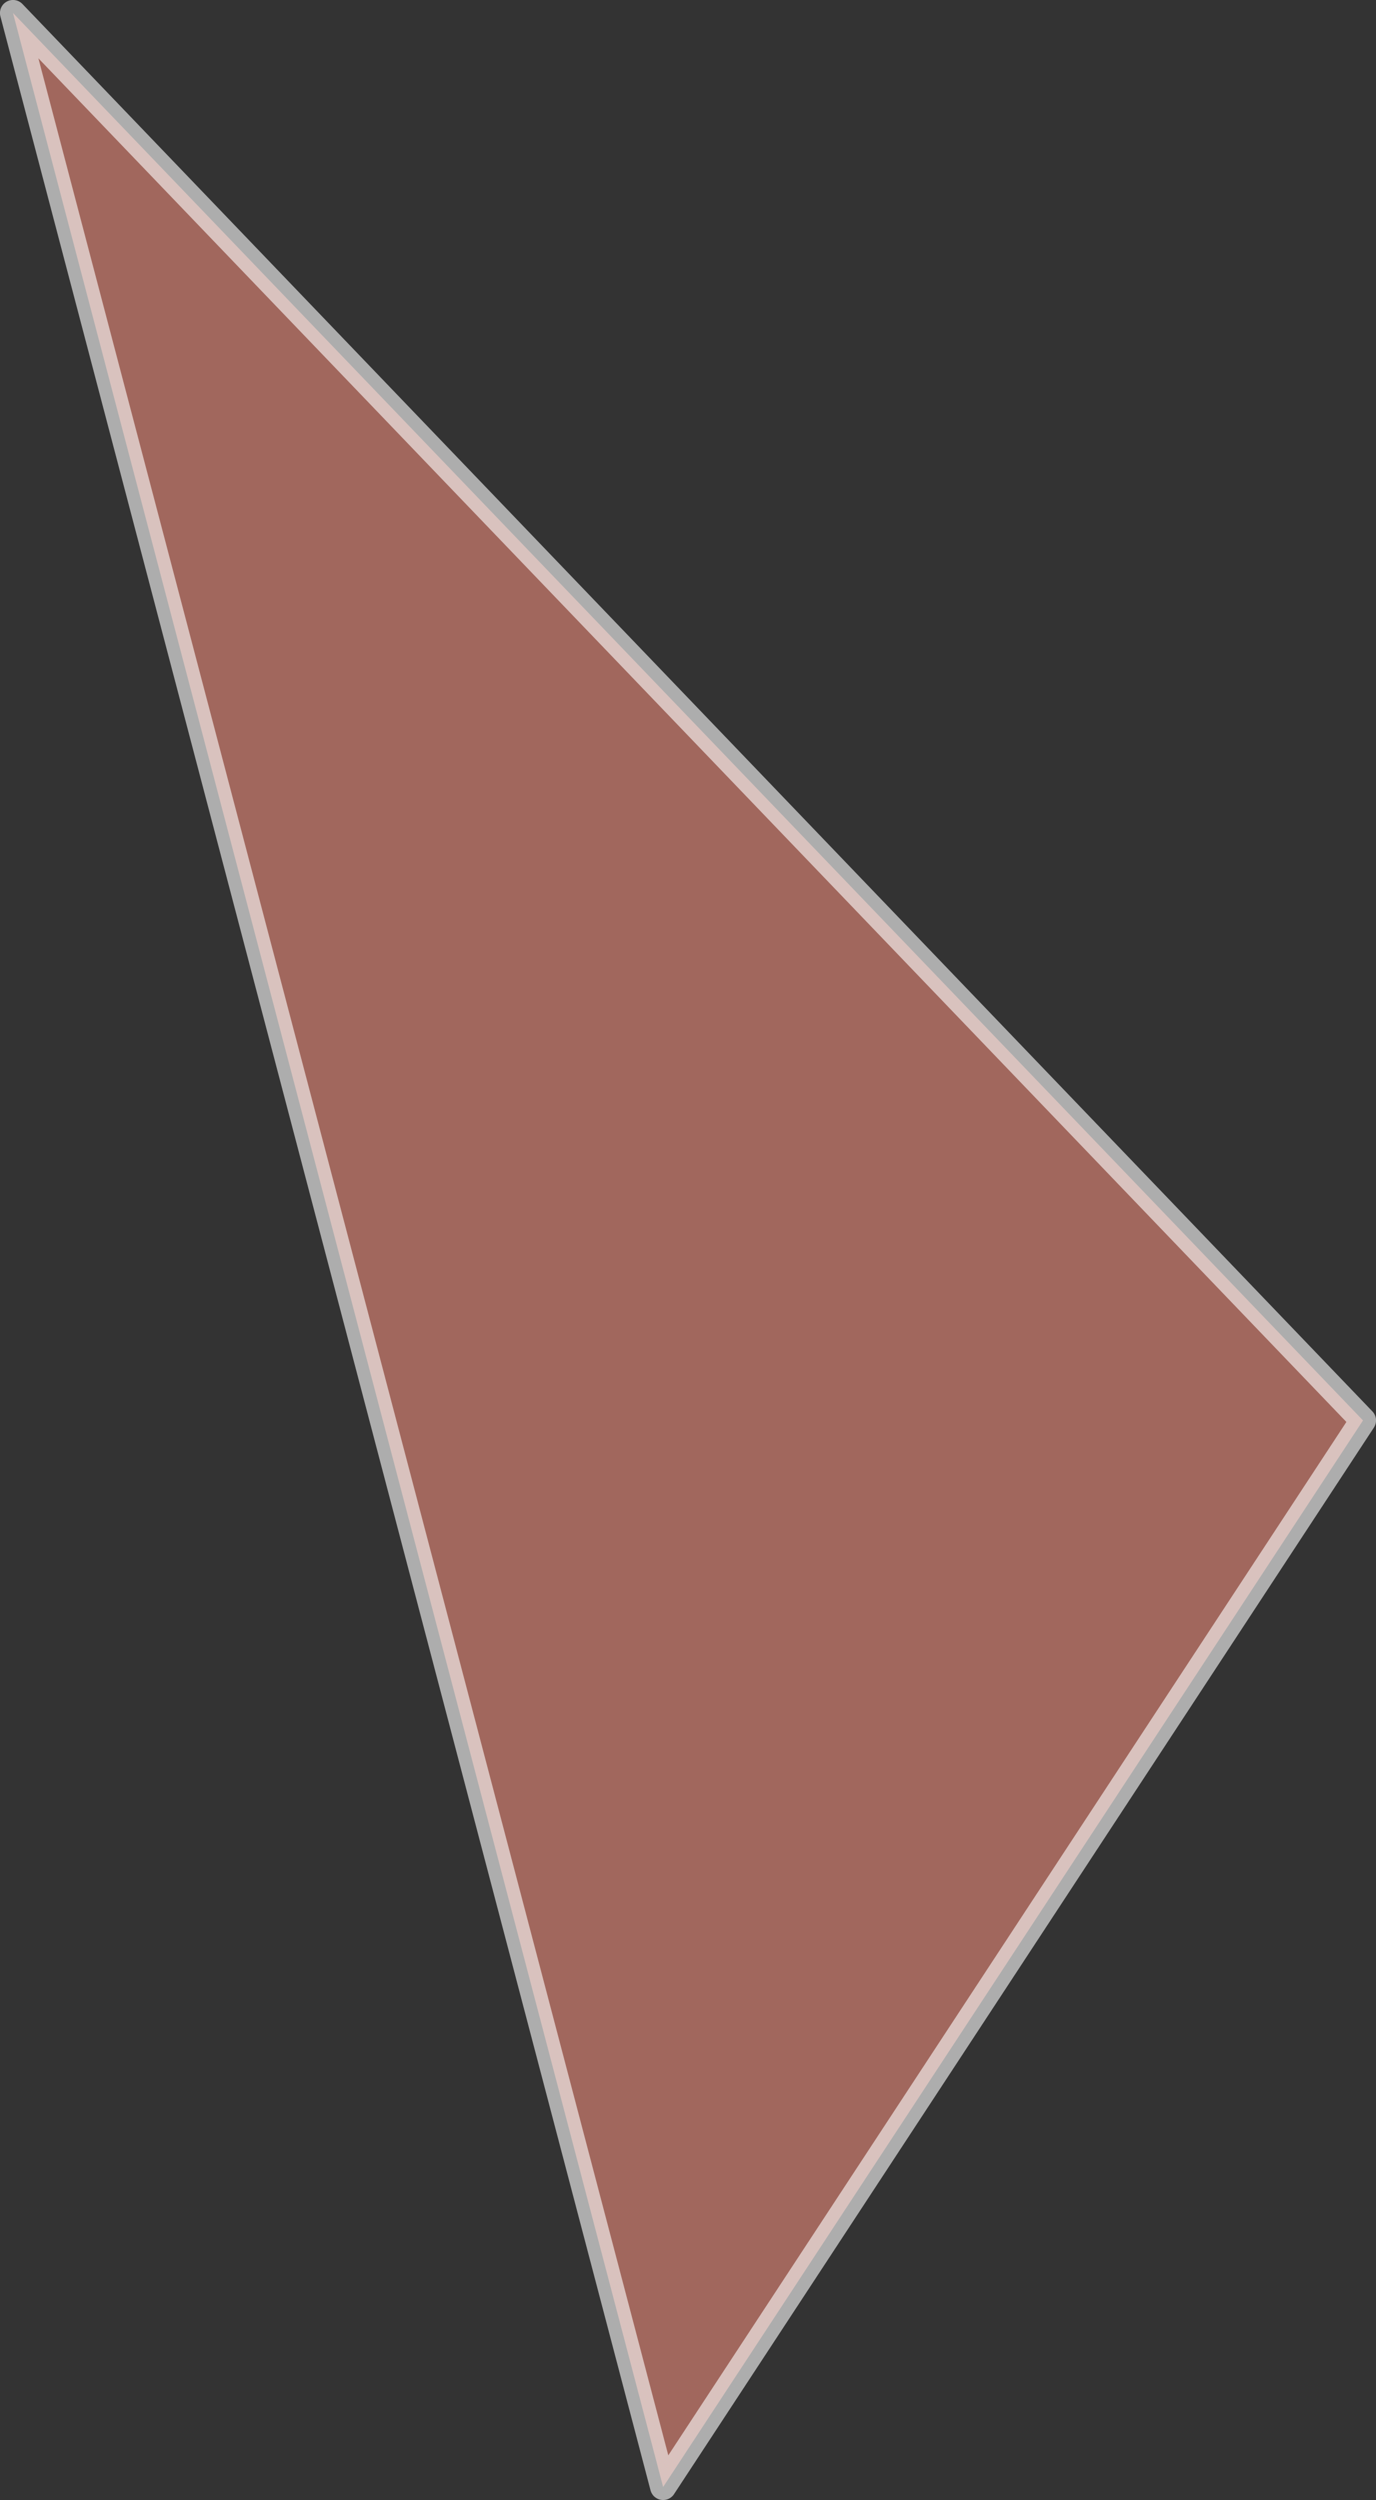 <?xml version="1.0" encoding="UTF-8"?><svg id="_レイヤー_2" xmlns="http://www.w3.org/2000/svg" viewBox="0 0 221.07 401.55"><rect x="0" y="0" width="221.07" height="401.55" fill="#333333" stroke="none"/><g id="_デザイン"><polygon points="2.09 2.09 106.54 399.46 218.98 228.15 2.09 2.09" style="fill:#eb8b7a; opacity:.6; stroke:#fff; stroke-linecap:round; stroke-linejoin:round; stroke-width:4.19px;"/></g></svg>